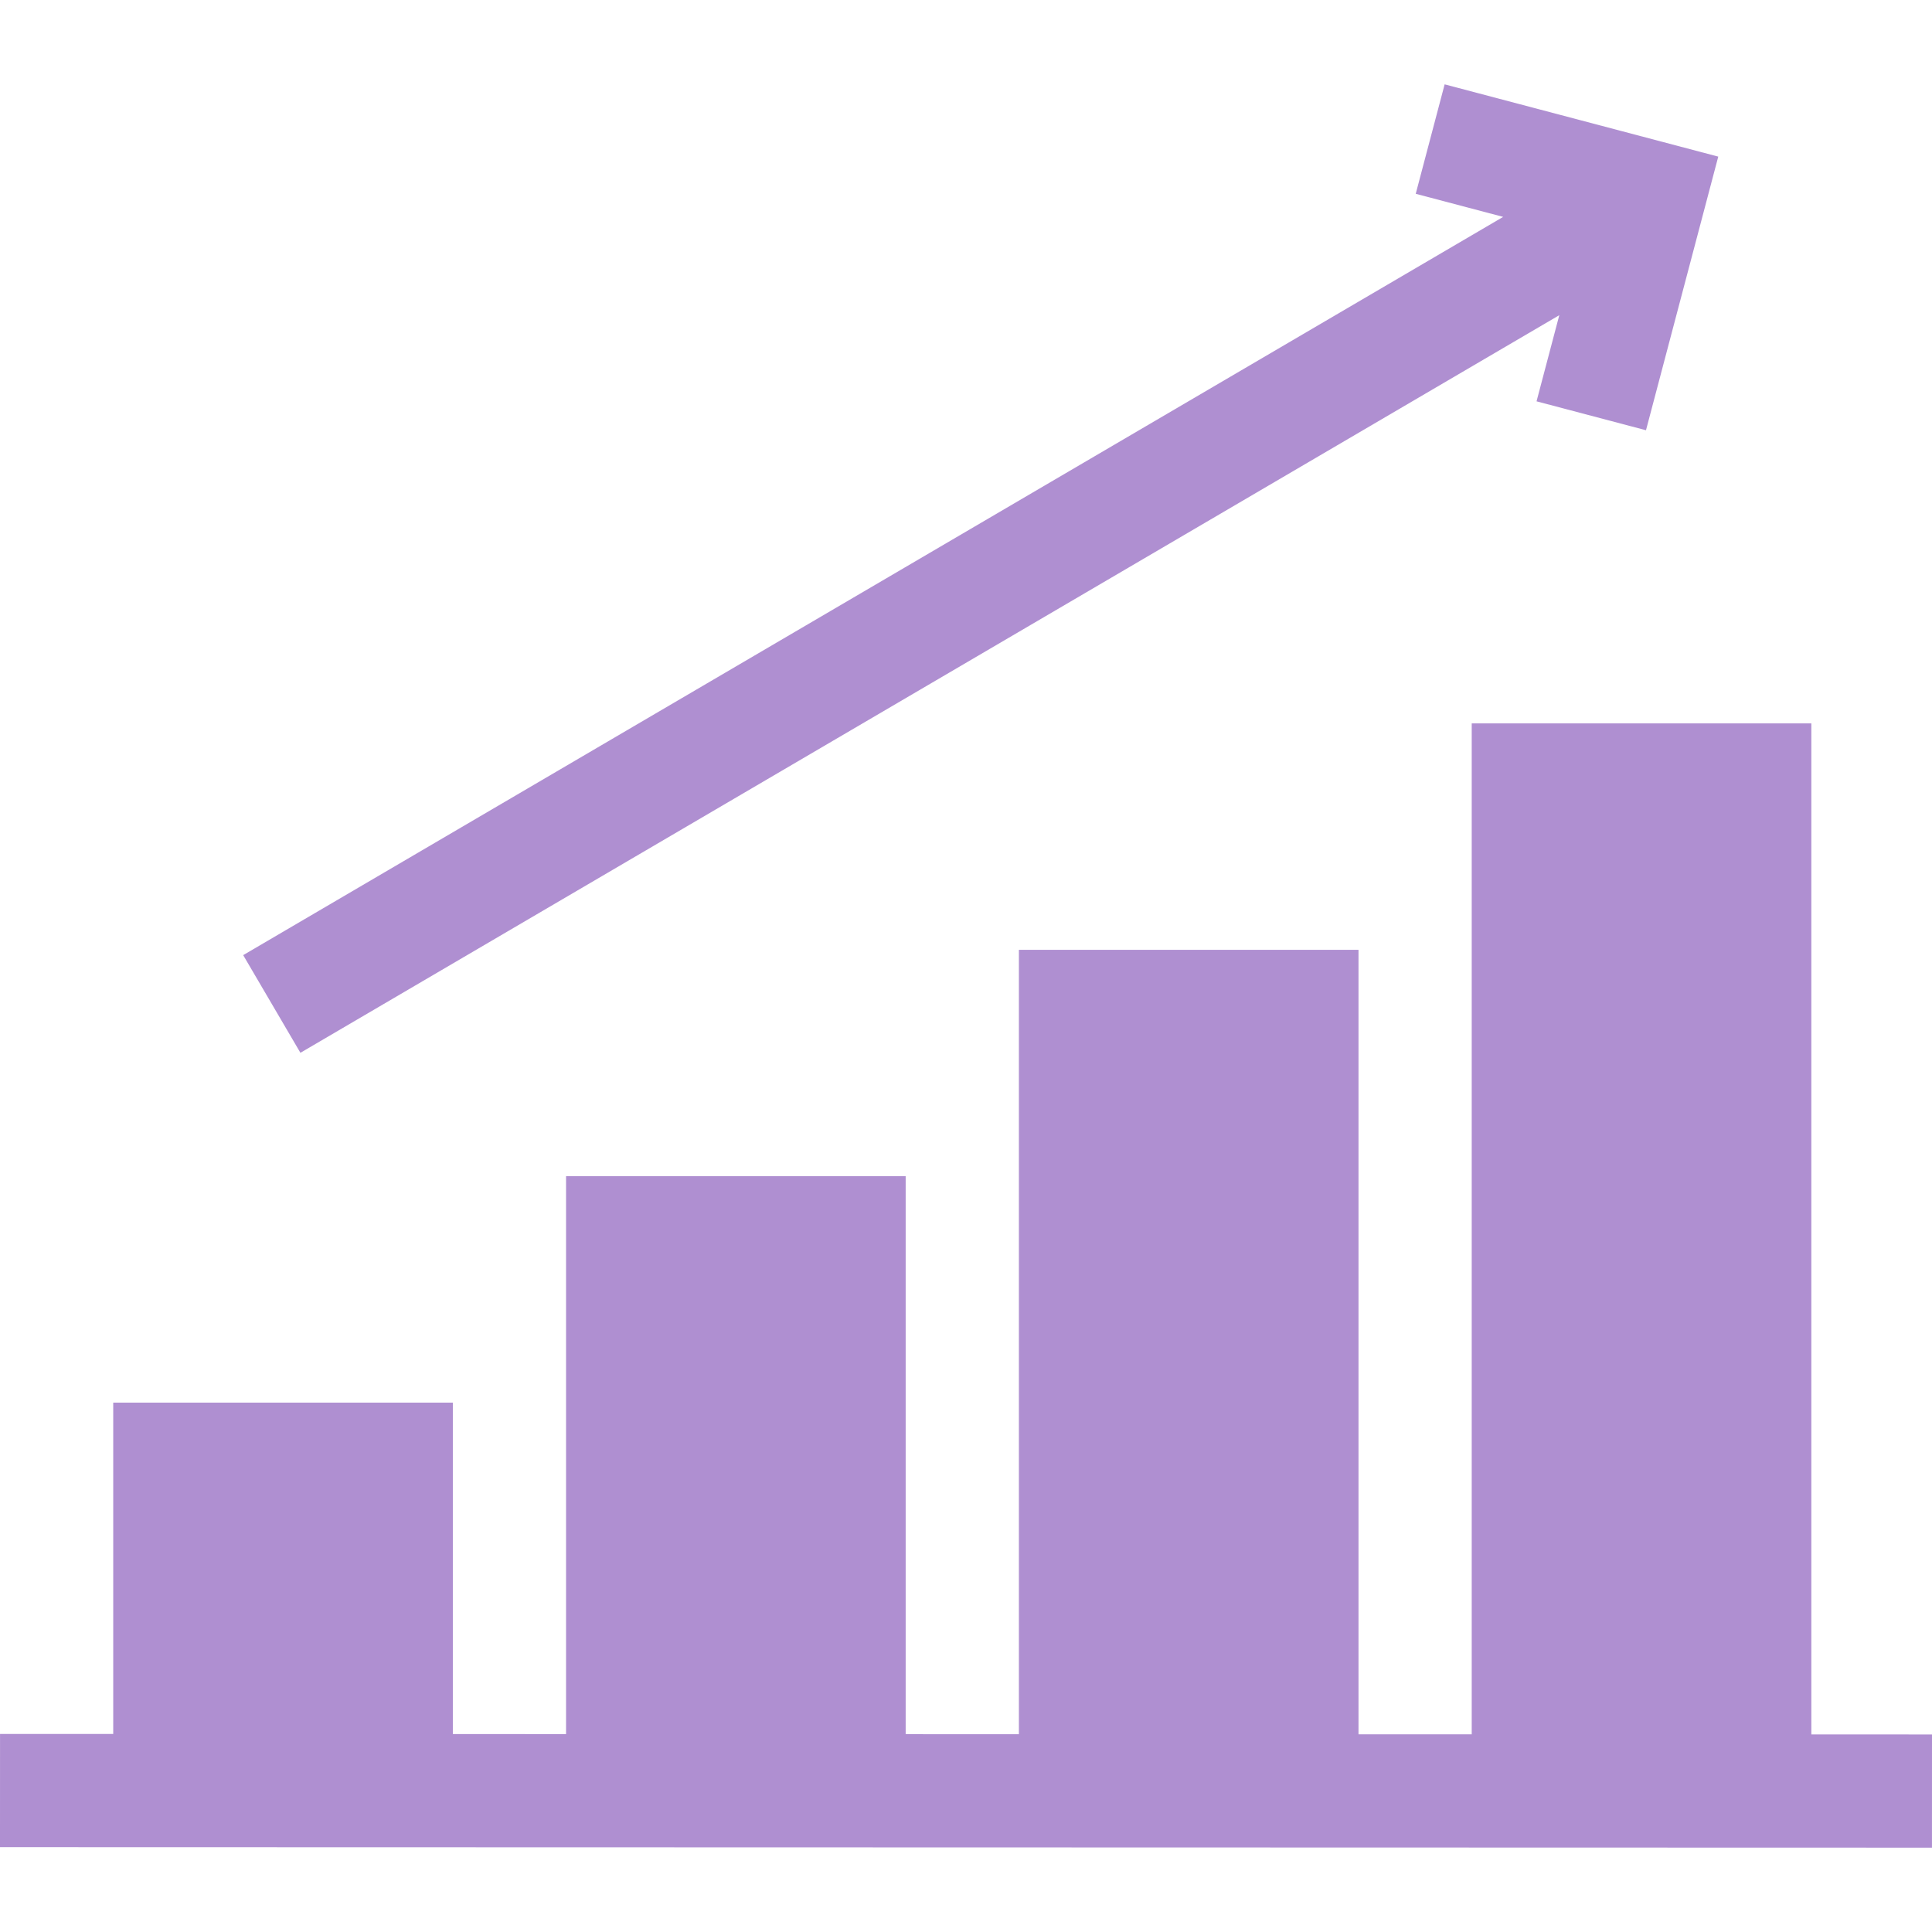<?xml version="1.0" encoding="UTF-8"?>
<svg xmlns="http://www.w3.org/2000/svg" xmlns:xlink="http://www.w3.org/1999/xlink" xmlns:svgjs="http://svgjs.com/svgjs" version="1.1" width="512" height="512" x="0" y="0" viewBox="0 0 512.008 512.008" style="enable-background:new 0 0 512 512" xml:space="preserve" class="">
  <g>
<g xmlns="http://www.w3.org/2000/svg">
	<polygon points="480.032,459.646 480.032,191.706 390.028,191.706 390.028,459.623 360.025,459.615 360.025,251.71 270.021,251.71    270.021,459.592 240.017,459.584 240.017,311.713 150.013,311.713 150.013,459.561 120.01,459.553 120.01,371.717 30.006,371.717    30.006,459.53 0.008,459.522 0,489.522 512,489.655 512.008,459.655  " fill="#af8fd1" data-original="#000000" style=""></polygon>
	<polygon points="79.614,279.007 413.235,83.531 407.206,106.358 436.211,114.019 455.364,41.506 382.851,22.353 375.189,51.358    398.359,57.478 64.448,253.123  " fill="#af8fd1" data-original="#000000" style=""></polygon>
</g>















</g>
</svg>
